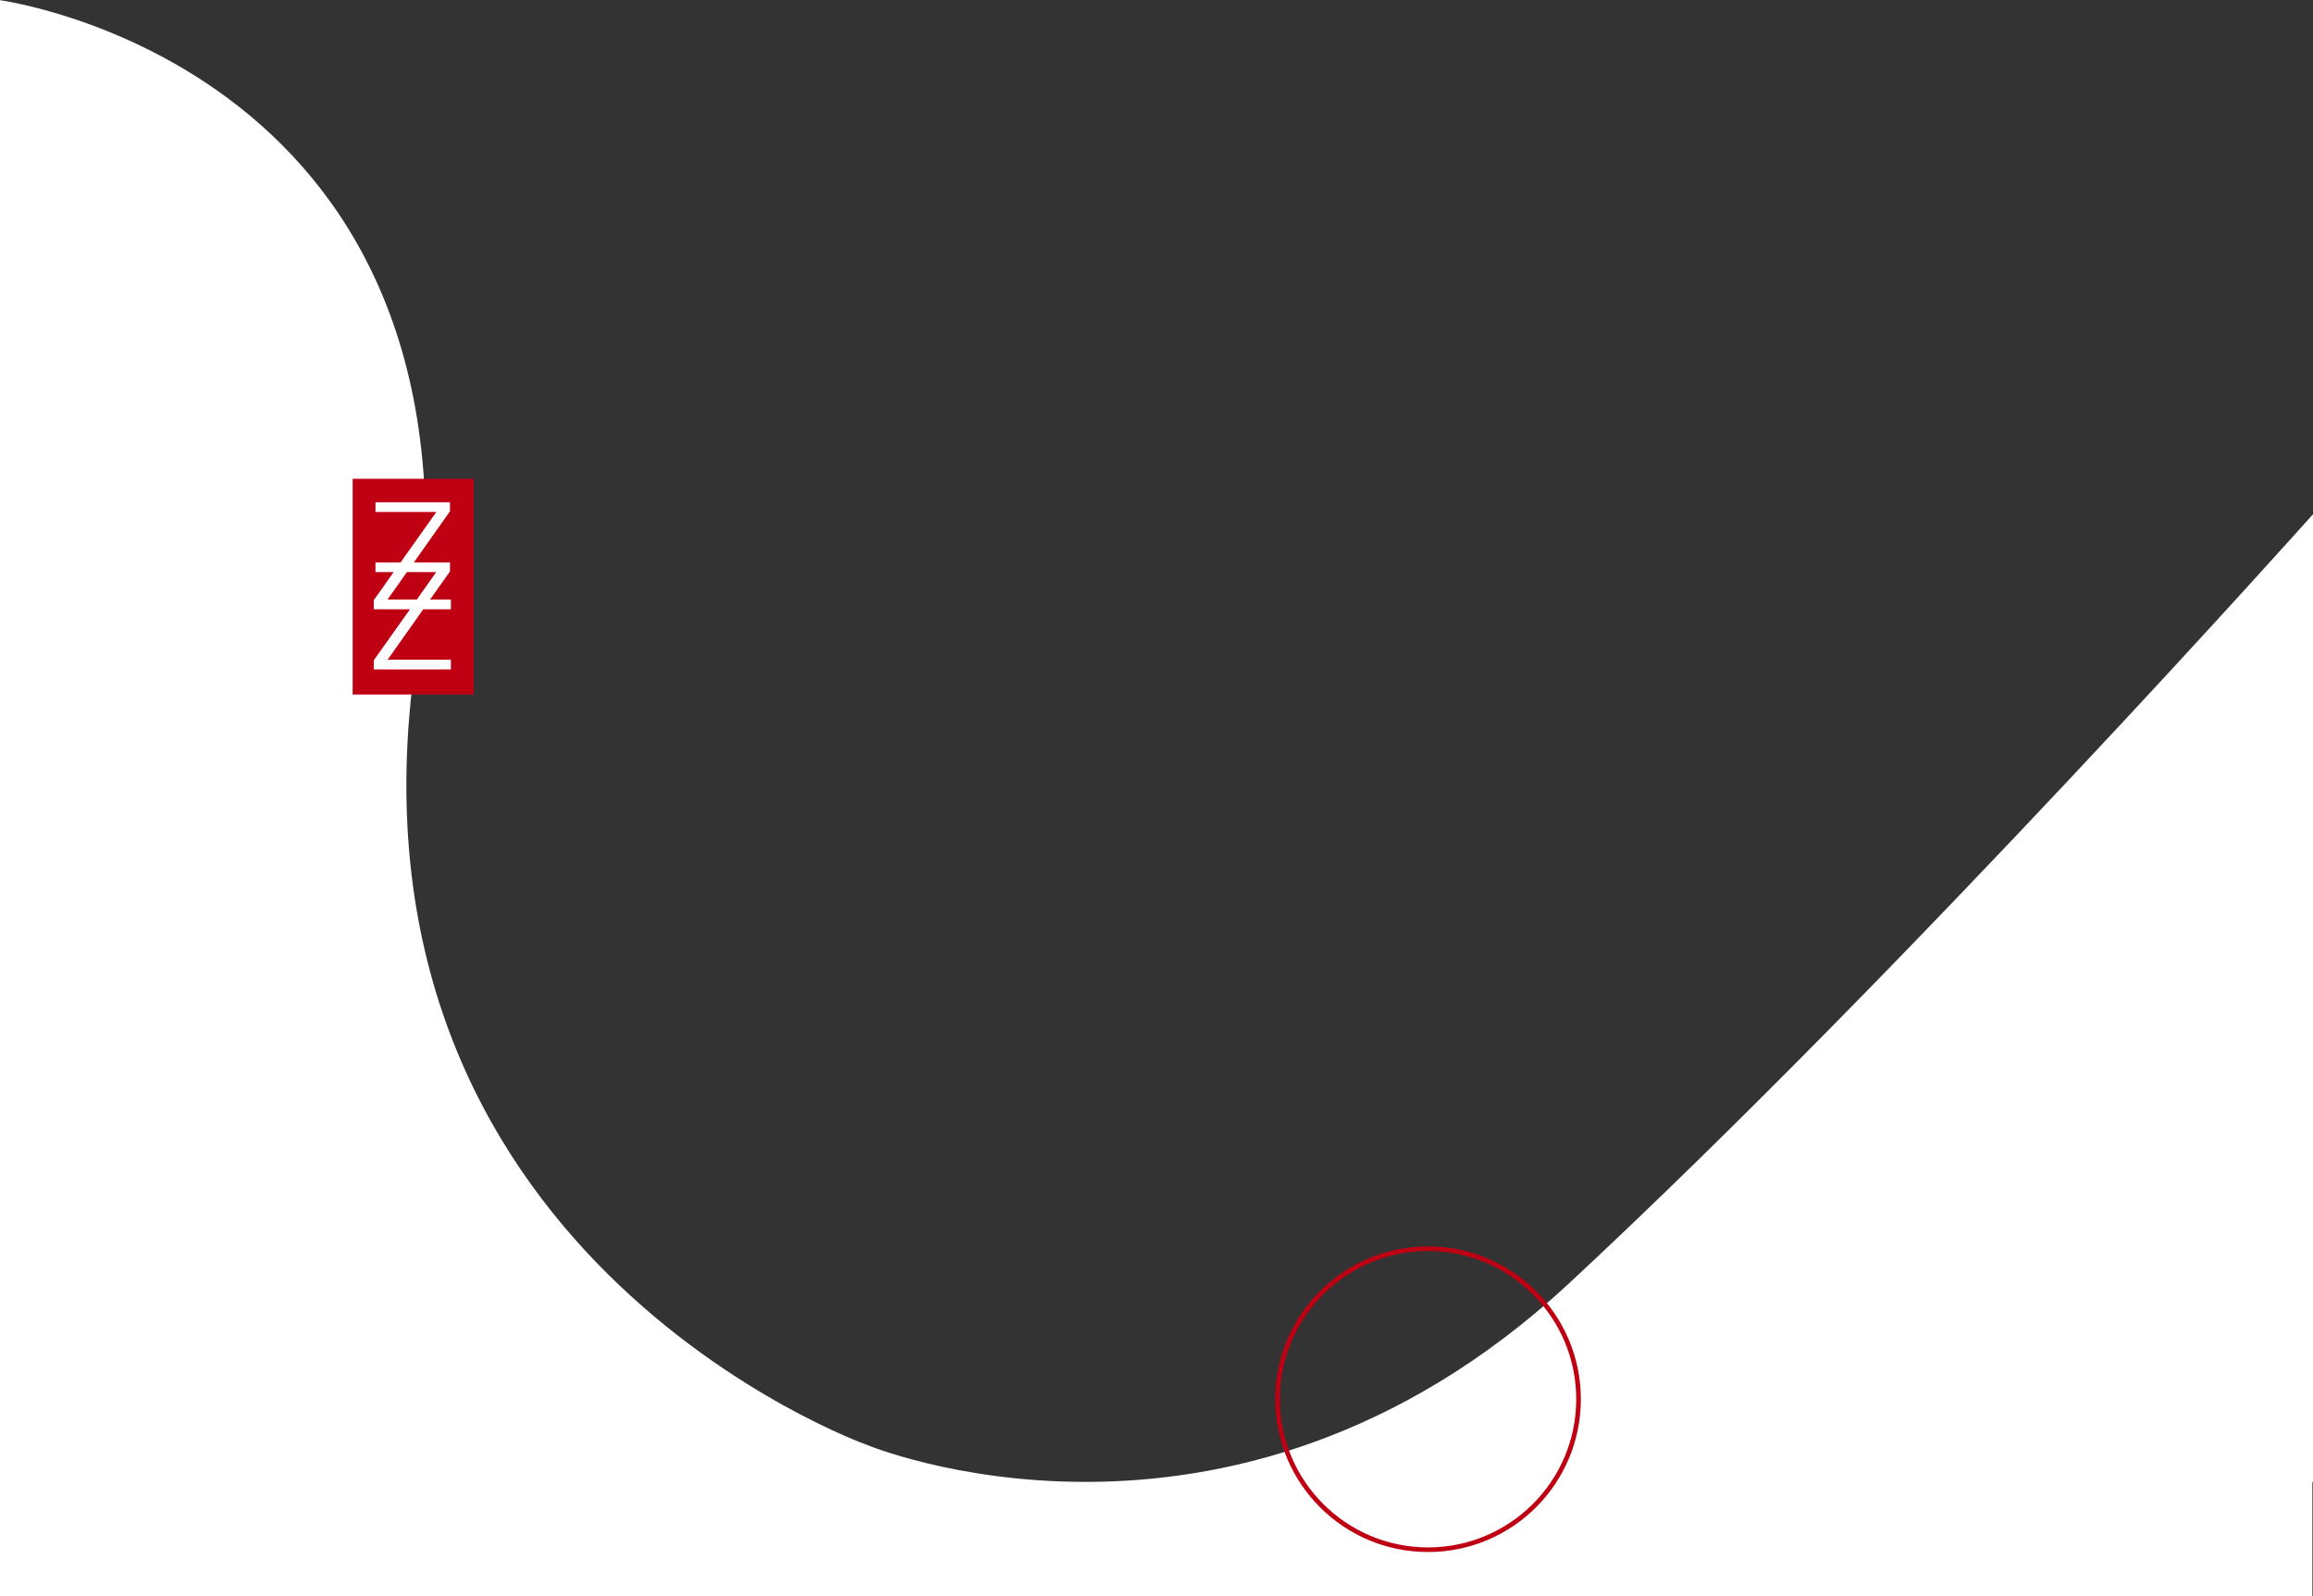 <?xml version="1.0" encoding="utf-8"?>
<!-- Generator: Adobe Illustrator 23.1.0, SVG Export Plug-In . SVG Version: 6.00 Build 0)  -->
<svg version="1.1" id="Laag_1" xmlns="http://www.w3.org/2000/svg" xmlns:xlink="http://www.w3.org/1999/xlink" x="0px" y="0px"
	 width="1500px" height="1035px" viewBox="0 0 1500 1035" style="enable-background:new 0 0 1500 1035;" xml:space="preserve">
<rect x="0" y="0" width="1500" height="1035" fill="#333333" stroke="none"/>
<style type="text/css">
	.st0{fill:#FFFFFF;}
	.st1{fill:#BF0012;}
	.st2{fill:none;}
	.st3{fill:none;stroke:#BF0012;stroke-width:3;}
</style>
<title>Uitsnede</title>
<path class="st0" d="M1017.8,832C906.5,935.5,790.9,961,704,961h-0.1c-84.7,0-142.2-24.2-142.2-24.2S213.8,813.1,269.6,427.9
	C325.3,42.6-0.8,0-0.8,0v961h-0.4v75h1500.8v-75h0.4V333.5C1499.9,333.5,1237.5,627.8,1017.8,832z"/>
<g id="Group_9" transform="translate(-742 -751)">
	<rect id="Rectangle_11" x="970.7" y="1061.5" class="st1" width="78.5" height="139.9"/>
	<path id="Path_15" class="st0" d="M1034.4,1146.1v-6.3h-13.5l12.9-18.2v-5.9h-23.4l23.4-33.1v-5.9h-48.3v6.3h39.5l-23.2,32.7h-16.3
		v6.3h11.8l-12.9,18.2v5.9h23.5l-23.5,33.1v5.9h50v-6.3h-41l23.1-32.7H1034.4z M993.3,1139.8l12.6-17.8h19l-12.6,17.8H993.3z"/>
</g>
<g id="Ellipse_5" transform="translate(503 418.68)">
	<circle class="st2" cx="423.1" cy="488.7" r="99.4"/>
	<circle class="st3" cx="423.1" cy="488.7" r="97.6"/>
</g>
</svg>
